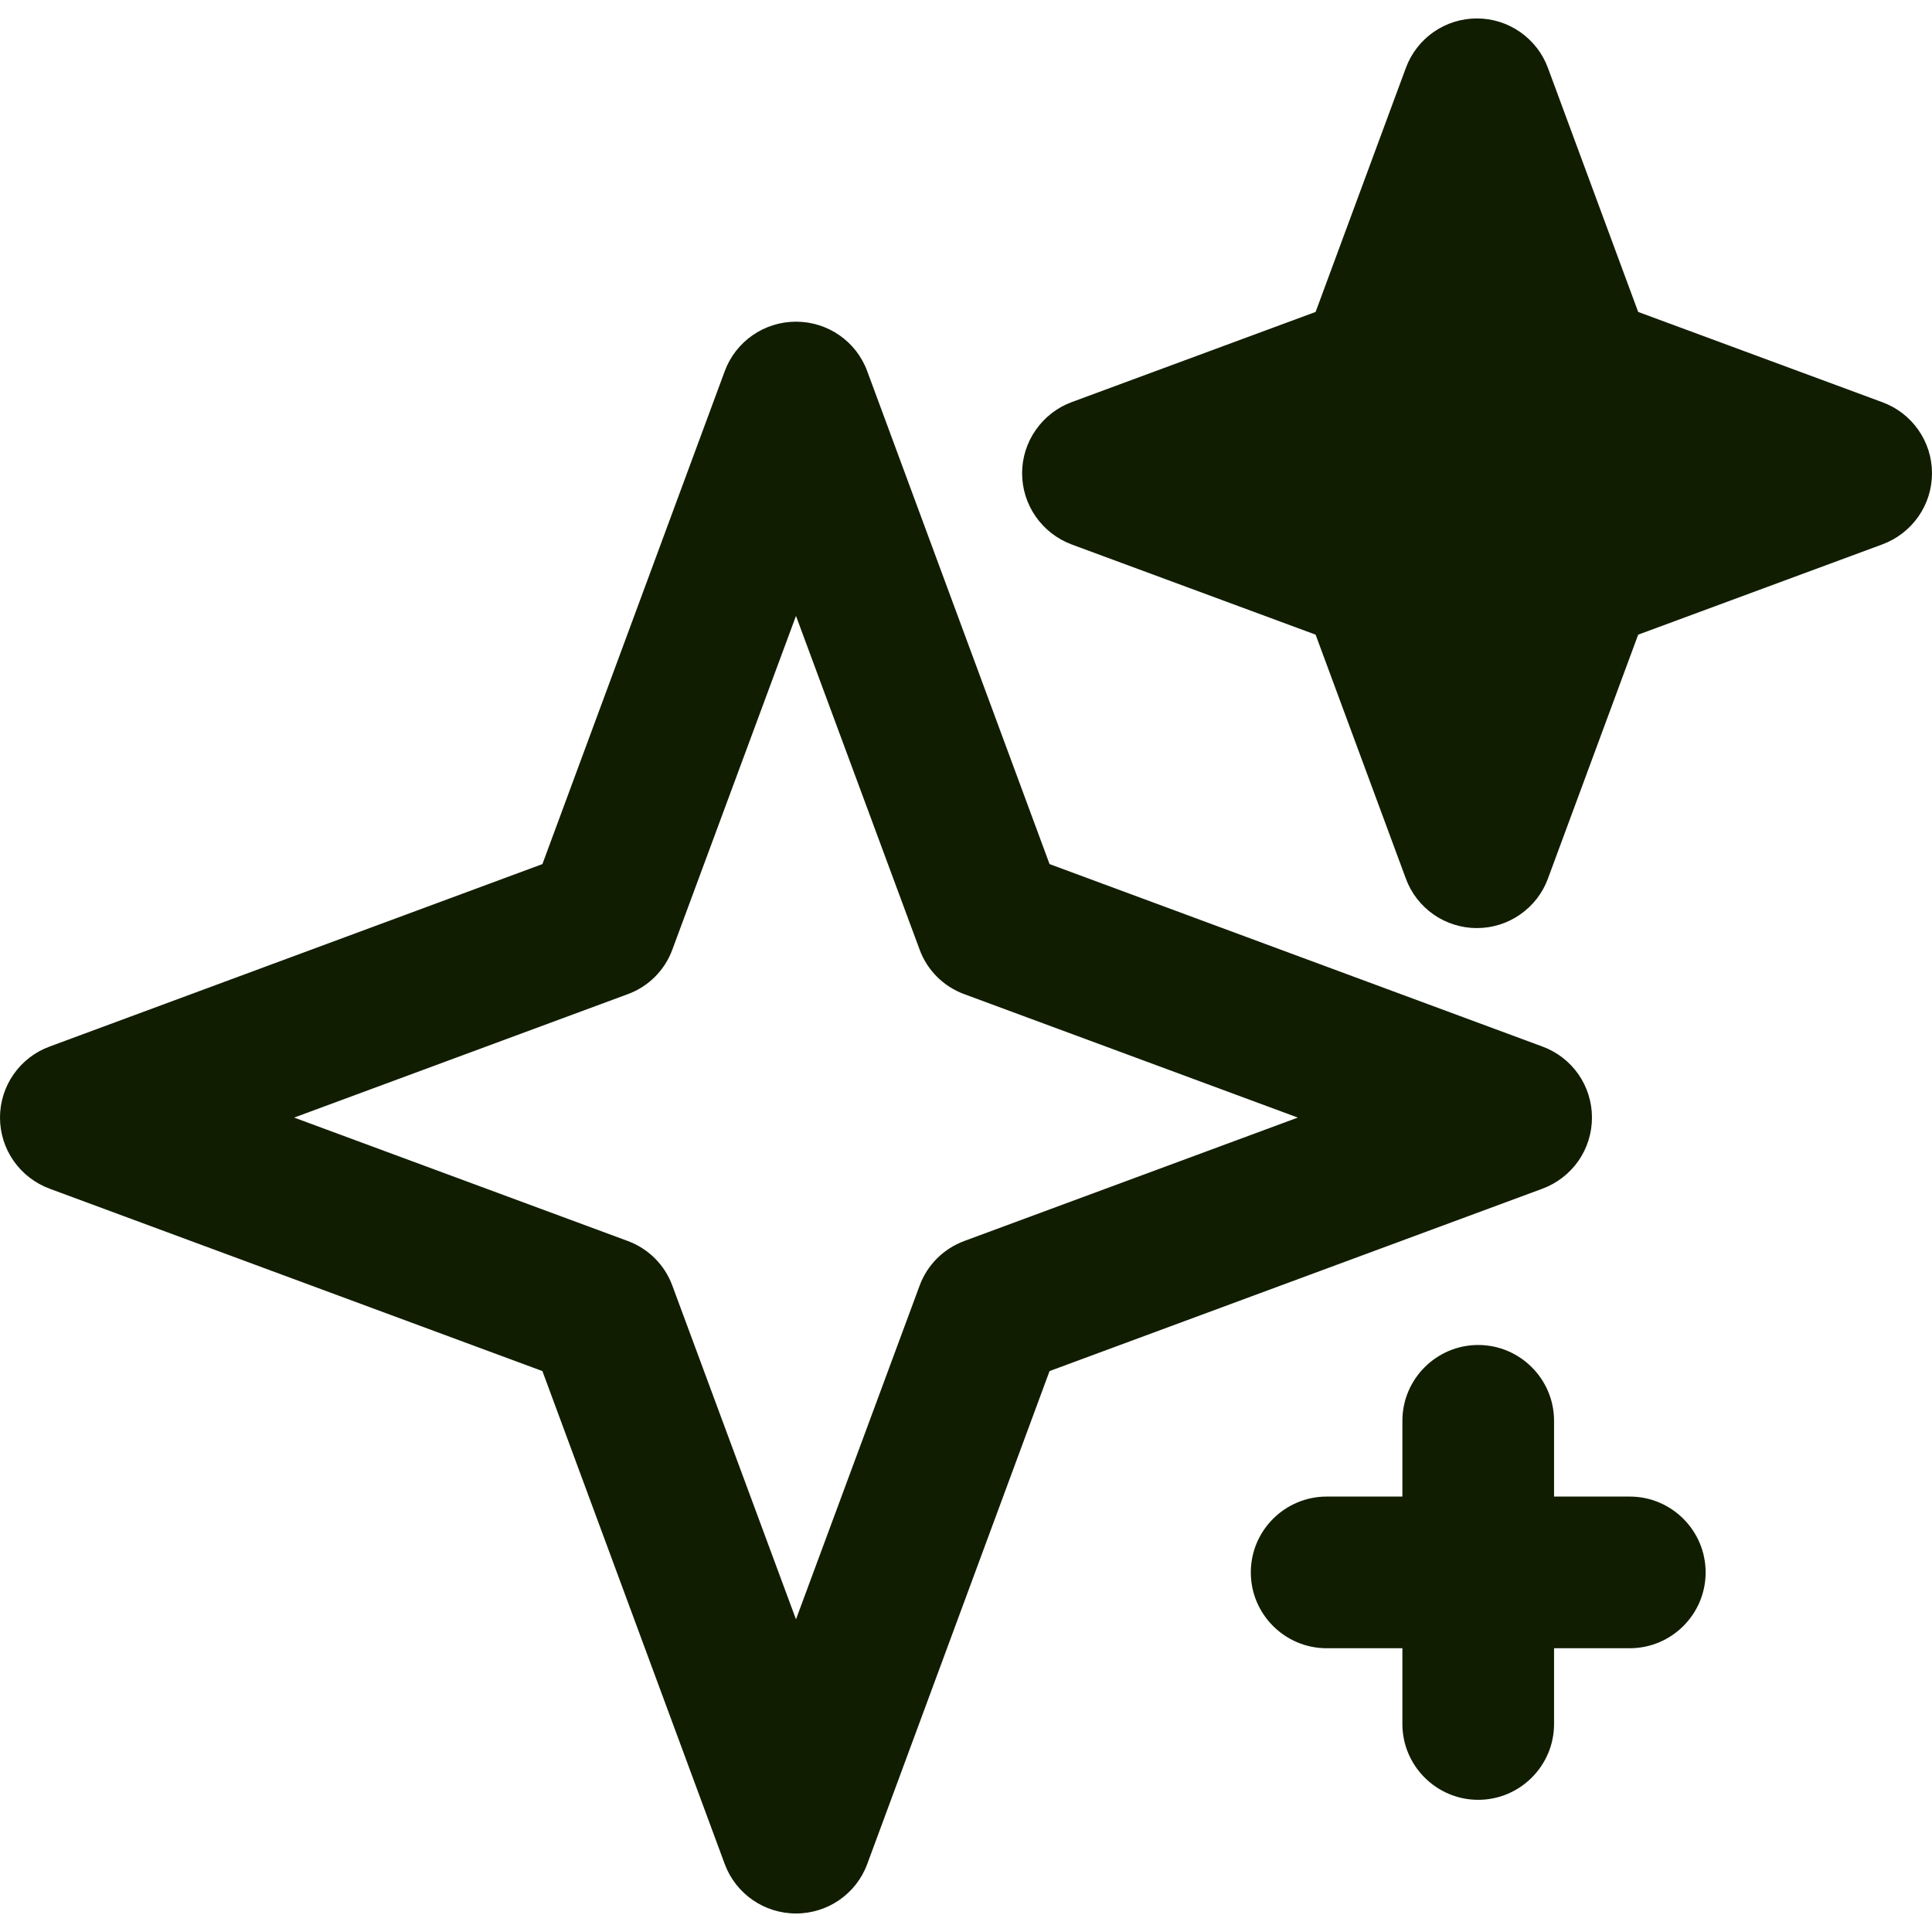 <?xml version="1.0" encoding="UTF-8"?> <svg xmlns="http://www.w3.org/2000/svg" width="24" height="24" viewBox="0 0 24 24" fill="none"><path fill-rule="evenodd" clip-rule="evenodd" d="M19.229 10.914C19.163 11.095 19.042 11.25 18.884 11.36C18.727 11.47 18.539 11.529 18.346 11.529C18.154 11.529 17.966 11.47 17.808 11.36C17.651 11.25 17.53 11.095 17.464 10.914L16.343 7.884L13.311 6.763C13.131 6.695 12.976 6.575 12.866 6.417C12.756 6.259 12.697 6.072 12.697 5.879C12.697 5.687 12.756 5.499 12.866 5.342C12.976 5.184 13.131 5.063 13.311 4.996L16.343 3.875L17.464 0.844C17.53 0.664 17.651 0.508 17.808 0.398C17.966 0.288 18.154 0.229 18.346 0.229C18.539 0.229 18.727 0.288 18.884 0.398C19.042 0.508 19.163 0.664 19.229 0.844L20.35 3.875L23.382 4.996C23.563 5.062 23.719 5.182 23.83 5.34C23.941 5.498 24 5.686 24 5.879C24 6.072 23.941 6.26 23.83 6.418C23.719 6.576 23.563 6.696 23.382 6.763L20.35 7.884L19.229 10.914ZM10.773 23.156C10.637 23.525 10.284 23.77 9.888 23.77C9.493 23.77 9.14 23.525 9.003 23.156L6.738 17.032L0.618 14.767C0.437 14.7 0.28 14.58 0.17 14.422C0.059 14.264 -0 14.076 -0 13.883C-0 13.69 0.059 13.502 0.17 13.344C0.28 13.186 0.437 13.066 0.618 13L6.738 10.734L9.003 4.611C9.14 4.241 9.493 3.996 9.888 3.996C10.284 3.996 10.637 4.241 10.773 4.611L13.038 10.734L19.159 13C19.34 13.066 19.496 13.186 19.607 13.344C19.717 13.502 19.776 13.69 19.776 13.883C19.776 14.076 19.717 14.264 19.607 14.422C19.496 14.58 19.34 14.7 19.159 14.767L13.038 17.032L10.773 23.156ZM9.888 20.116L11.423 15.973C11.517 15.715 11.72 15.512 11.979 15.416L16.122 13.883L11.979 12.35C11.72 12.255 11.517 12.052 11.423 11.794L9.888 7.651L8.353 11.794C8.259 12.052 8.057 12.255 7.798 12.35L3.654 13.883L7.798 15.416C8.057 15.512 8.259 15.715 8.353 15.973L9.888 20.116ZM17.421 20.475H16.48C15.962 20.475 15.538 20.053 15.538 19.533C15.538 19.013 15.962 18.591 16.48 18.591H17.421V17.65C17.421 17.13 17.845 16.708 18.363 16.708C18.881 16.708 19.305 17.13 19.305 17.65V18.591H20.246C20.764 18.591 21.188 19.013 21.188 19.533C21.188 20.053 20.764 20.475 20.246 20.475H19.305V21.416C19.305 21.936 18.881 22.358 18.363 22.358C17.845 22.358 17.421 21.936 17.421 21.416V20.475Z" fill="#111D00"></path></svg> 